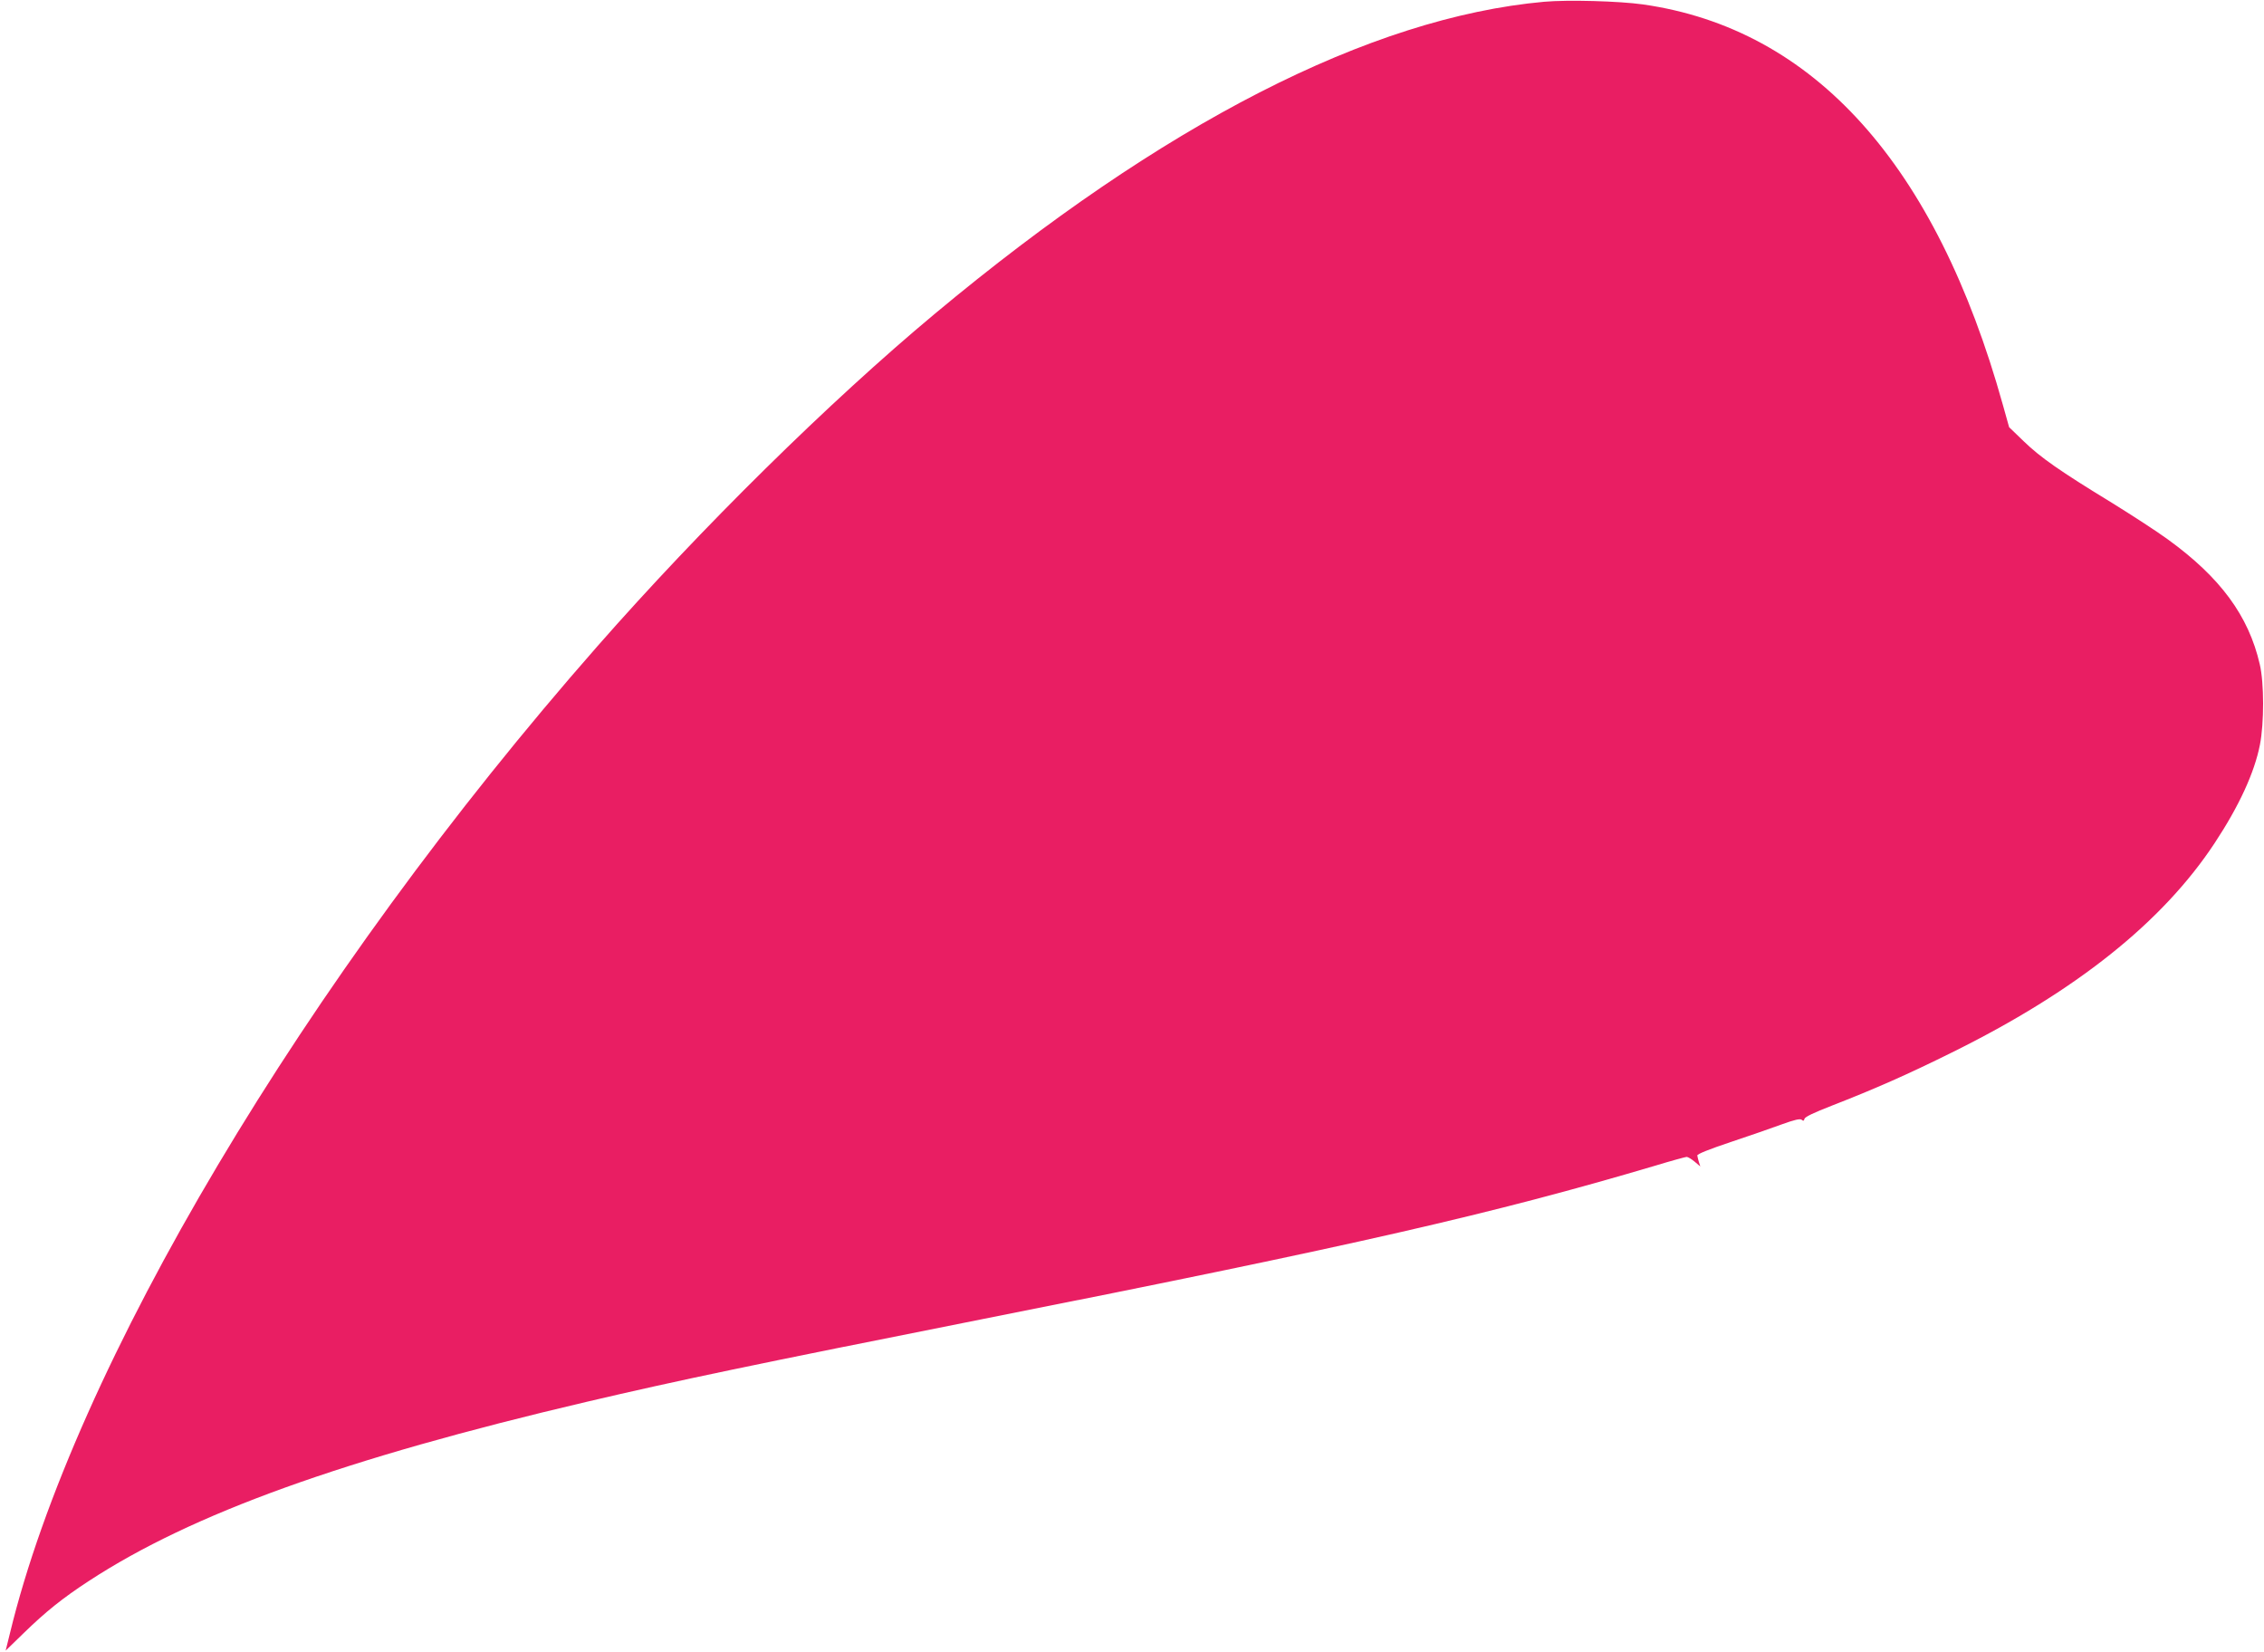 <?xml version="1.0" standalone="no"?>
<!DOCTYPE svg PUBLIC "-//W3C//DTD SVG 20010904//EN"
 "http://www.w3.org/TR/2001/REC-SVG-20010904/DTD/svg10.dtd">
<svg version="1.0" xmlns="http://www.w3.org/2000/svg"
 width="1280pt" height="934pt" viewBox="0 0 1280 934"
 preserveAspectRatio="xMidYMid meet">
<g transform="translate(0,934) scale(0.1,-0.1)"
fill="#e91e63" stroke="none">
<path d="M8730 9330 c-984 -89 -2156 -689 -3445 -1764 -596 -497 -1320 -1210
-1909 -1881 -1654 -1883 -2955 -4070 -3320 -5579 l-24 -97 102 99 c122 119
220 198 369 295 583 381 1441 690 2812 1012 525 123 936 209 2250 470 2106
417 2877 594 3792 865 92 28 173 50 179 50 7 0 27 -12 45 -27 l32 -27 -8 25
c-4 13 -8 30 -9 37 -1 8 69 36 189 76 105 35 235 80 289 100 72 26 102 33 112
26 9 -8 13 -7 16 5 2 11 55 36 153 74 246 96 426 175 680 301 703 347 1192
738 1486 1184 138 209 225 398 256 556 24 122 24 350 -1 455 -63 274 -223 491
-520 706 -60 44 -202 136 -315 206 -295 180 -405 257 -499 348 l-83 80 -35
125 c-379 1360 -1068 2127 -2035 2265 -135 19 -425 27 -559 15z"/>
</g>
</svg>
